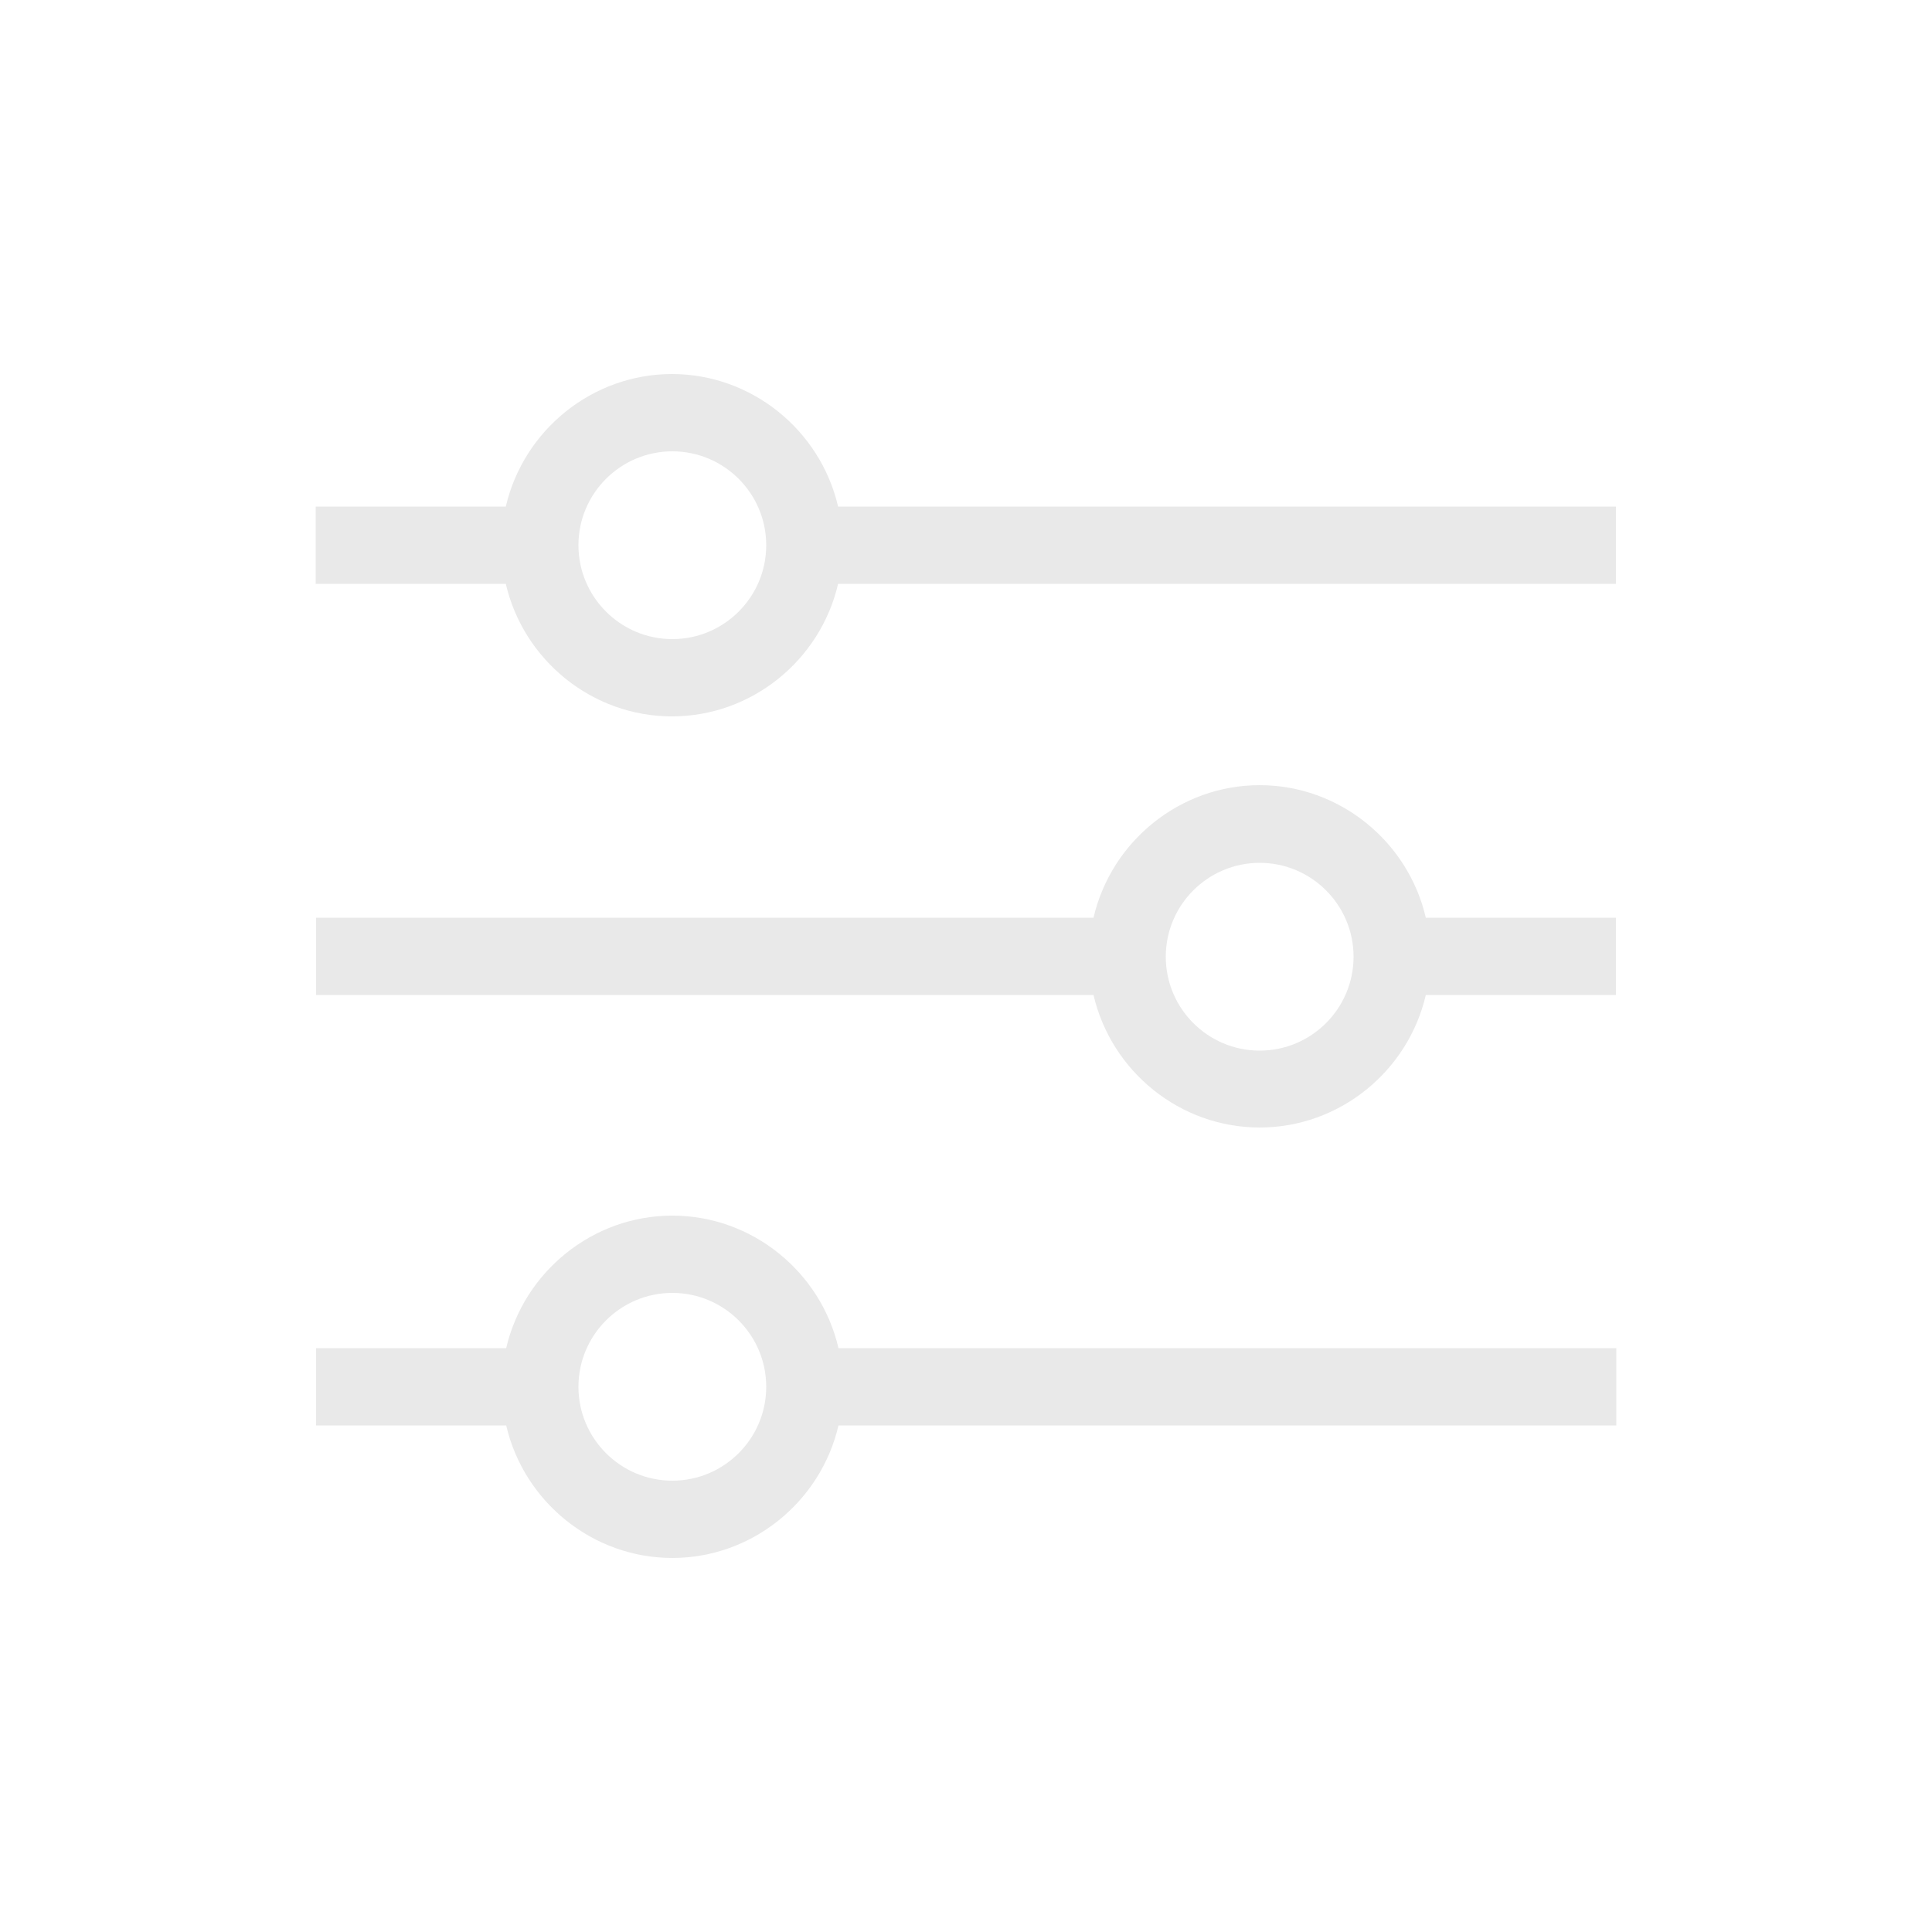 <svg xmlns="http://www.w3.org/2000/svg" id="Layer_1" data-name="Layer 1" viewBox="0 0 50 50"><defs><style>      .cls-1 {        fill: #e9e9e9;        stroke-width: 0px;      }    </style></defs><path class="cls-1" d="M21.69,13.11c-.46-1.98-2.24-3.43-4.3-3.43s-3.84,1.45-4.3,3.43h-4.92v2h4.92c.46,1.98,2.24,3.43,4.3,3.43s3.84-1.45,4.3-3.43h20.13v-2h-20.13ZM17.4,16.54c-1.34,0-2.43-1.09-2.43-2.43s1.09-2.43,2.43-2.43,2.43,1.09,2.43,2.43-1.09,2.43-2.43,2.43Z"></path><path class="cls-1" d="M17.4,31.46c-2.06,0-3.84,1.45-4.3,3.43h-4.92v2h4.92c.46,1.98,2.24,3.43,4.3,3.43s3.84-1.45,4.3-3.43h20.13v-2h-20.13c-.46-1.98-2.24-3.43-4.3-3.43ZM17.4,38.32c-1.34,0-2.43-1.09-2.43-2.43s1.09-2.43,2.43-2.43,2.43,1.09,2.43,2.43-1.09,2.43-2.43,2.43Z"></path><path class="cls-1" d="M32.6,20.32c-2.06,0-3.84,1.45-4.3,3.43H8.18v2h20.12c.46,1.98,2.24,3.43,4.3,3.43s3.84-1.45,4.3-3.43h4.92v-2h-4.92c-.46-1.98-2.24-3.43-4.3-3.43ZM32.6,27.19c-1.34,0-2.43-1.09-2.43-2.43s1.09-2.43,2.43-2.43,2.43,1.09,2.43,2.43-1.09,2.43-2.43,2.43Z"></path></svg>